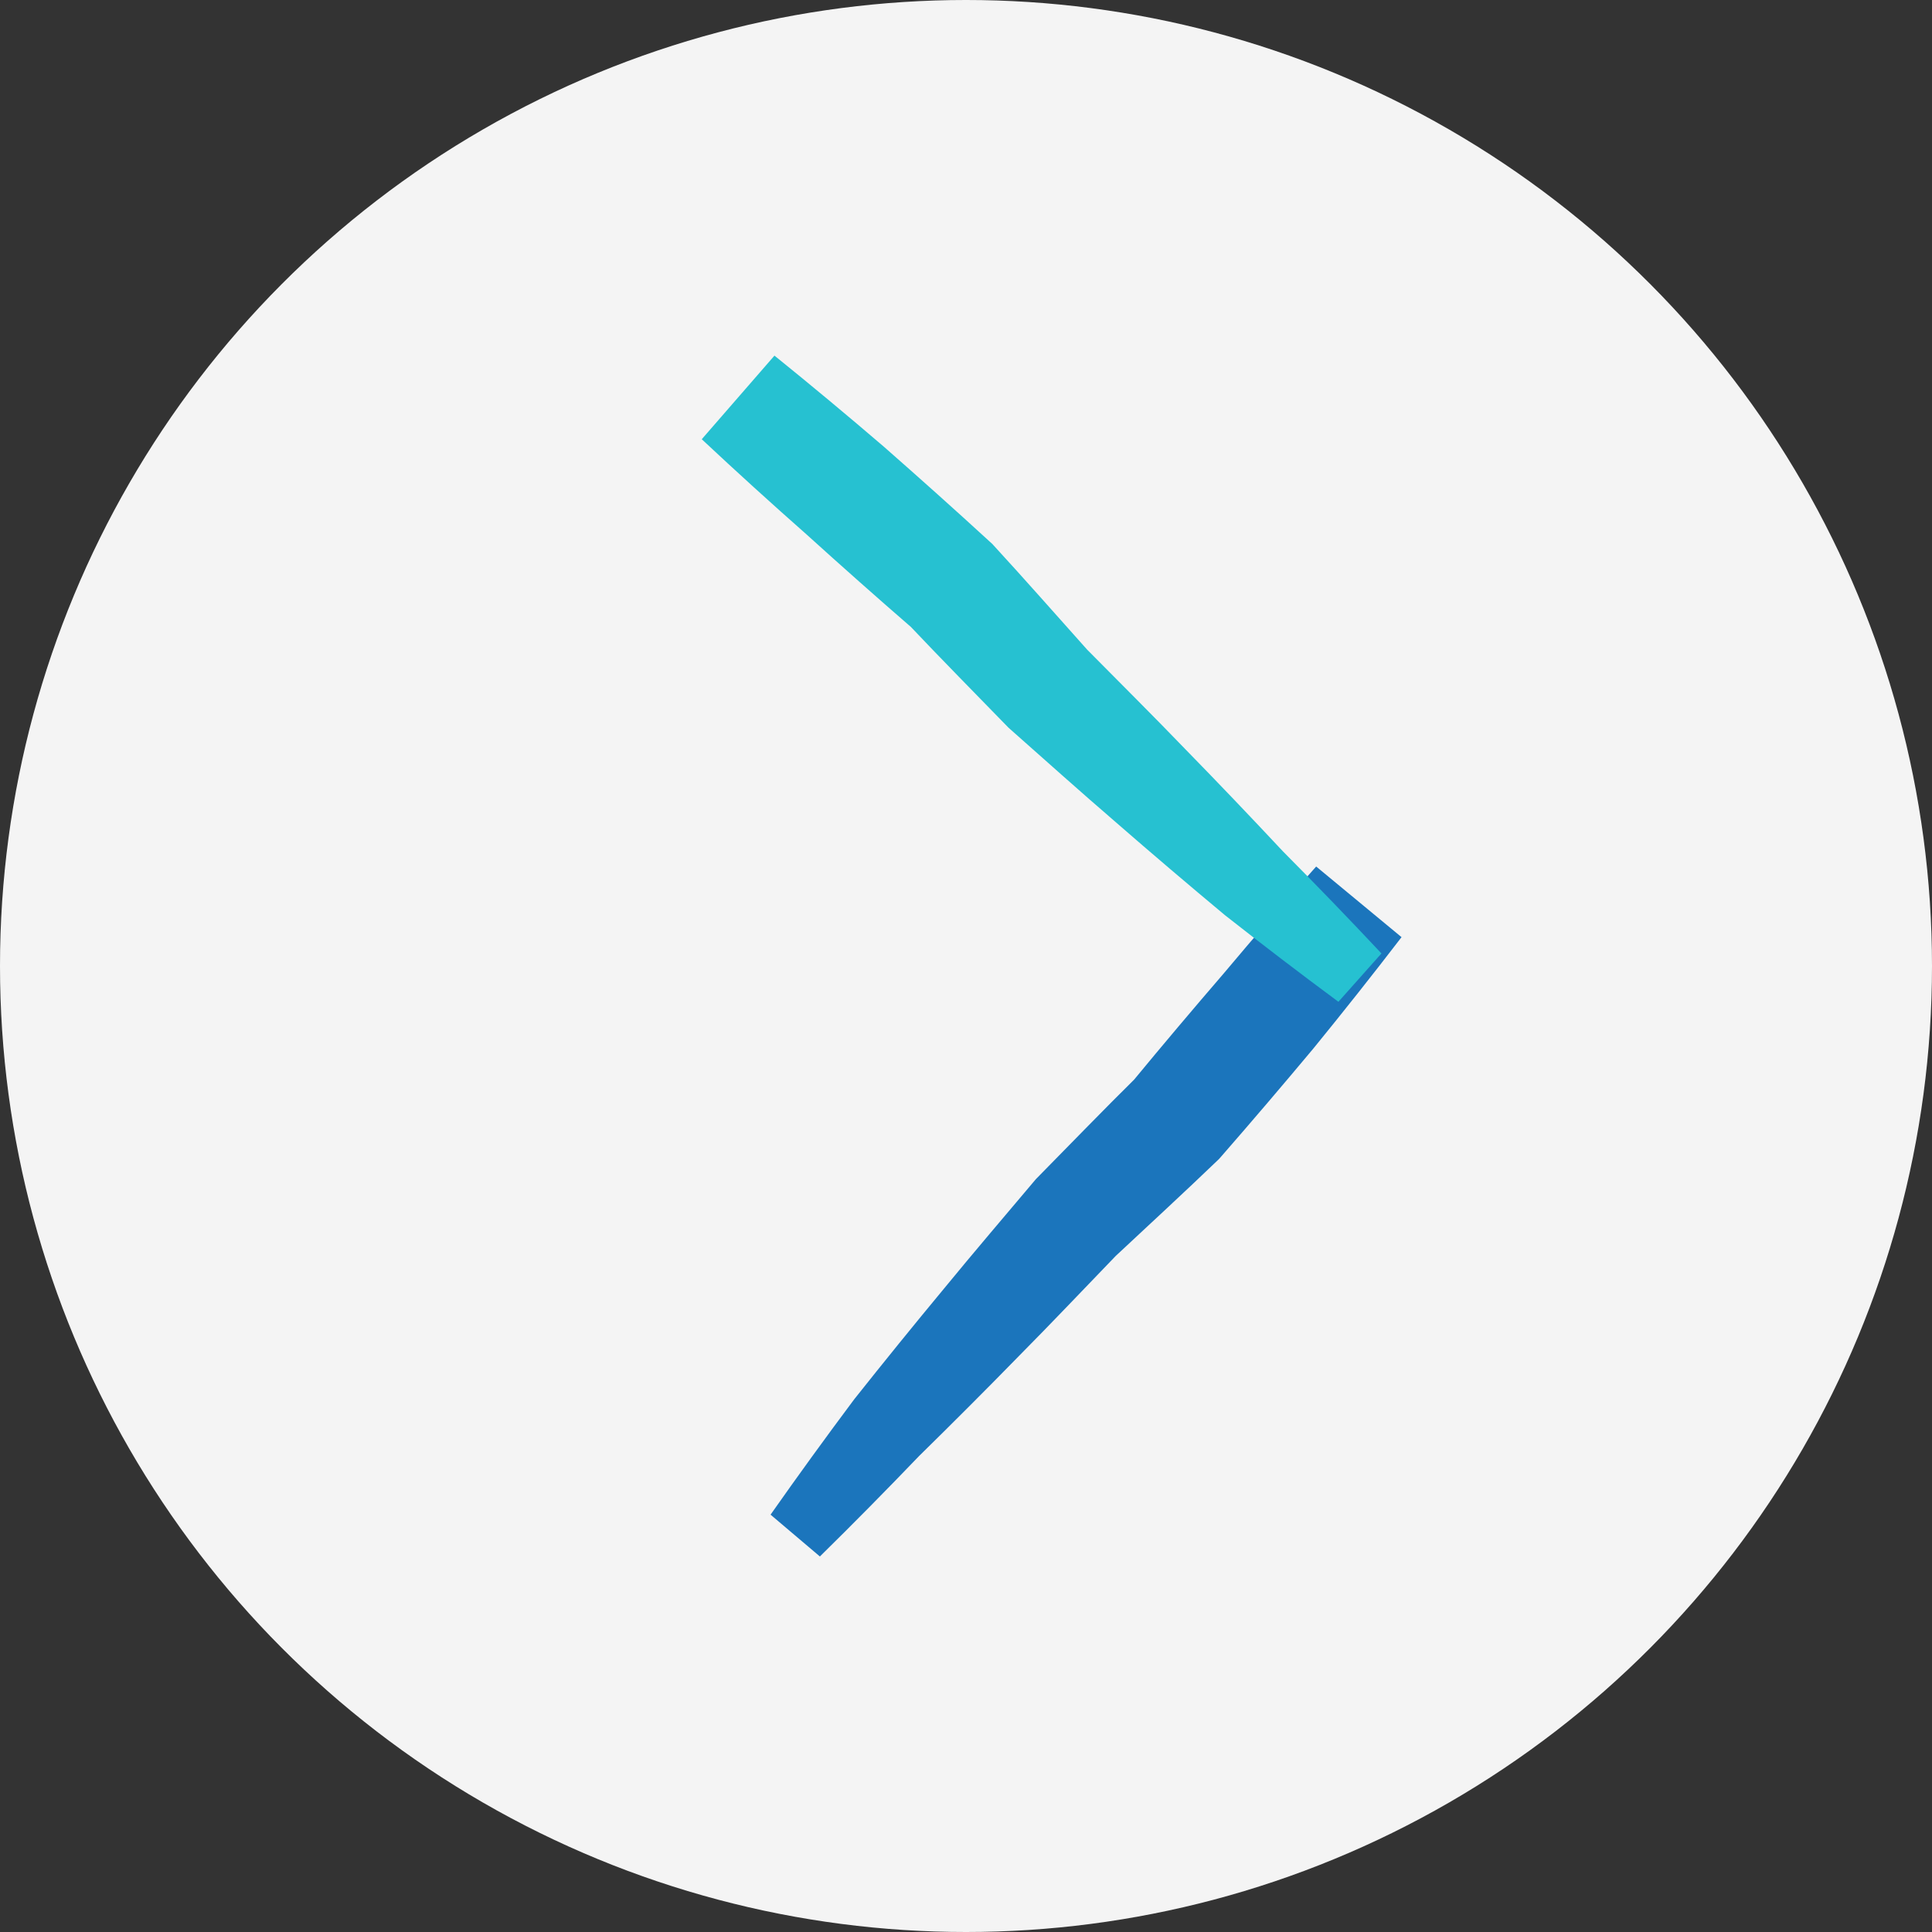 <!-- Generator: Adobe Illustrator 22.1.0, SVG Export Plug-In  -->
<svg version="1.1"
	 xmlns="http://www.w3.org/2000/svg" xmlns:xlink="http://www.w3.org/1999/xlink" xmlns:a="http://ns.adobe.com/AdobeSVGViewerExtensions/3.0/"
	 x="0px" y="0px" width="124.724px" height="124.724px" viewBox="0 0 124.724 124.724"
	 style="enable-background:new 0 0 124.724 124.724;" xml:space="preserve">
<rect x="0" y="0" width="124.724" height="124.724" fill="#333333" stroke="none"/>
<style type="text/css">
	.st0{fill:#F4F4F4;}
	.st1{fill:#1B75BC;}
	.st2{fill:#26C1D1;}
</style>
<defs>
</defs>
<circle class="st0" cx="62.362" cy="62.362" r="62.362"/>
<g>
	<path class="st1" d="M49.745,97.782c1.762-2.509,3.563-4.99,5.398-7.445c1.903-2.396,3.829-4.775,5.784-7.131
		c1.954-2.383,3.958-4.726,5.947-7.085c2.16-2.195,4.304-4.411,6.496-6.579l-0.241,0.259c1.933-2.344,3.894-4.664,5.876-6.966
		c1.953-2.327,3.939-4.626,5.963-6.895l5.511,4.56c-1.86,2.423-3.757,4.817-5.687,7.183c-1.958,2.343-3.938,4.667-5.946,6.968
		l-0.145,0.166l-0.097,0.093c-2.165,2.08-4.377,4.113-6.574,6.167c-2.085,2.16-4.15,4.343-6.27,6.481
		c-2.116,2.167-4.26,4.311-6.428,6.439c-2.099,2.188-4.231,4.35-6.403,6.484L49.745,97.782z"/>
</g>
<g>
	<path class="st2" d="M86.404,64.672c-2.471-1.828-4.914-3.694-7.329-5.594c-2.356-1.965-4.695-3.953-7.009-5.969
		c-2.342-2.015-4.642-4.079-6.958-6.129c-2.151-2.214-4.324-4.412-6.448-6.658l0.248,0.242c-2.303-1.995-4.581-4.017-6.84-6.061
		c-2.284-2.016-4.54-4.063-6.765-6.148l4.694-5.397c2.383,1.924,4.736,3.885,7.06,5.878c2.3,2.02,4.583,4.061,6.839,6.13l0.16,0.146
		l0.088,0.096c2.038,2.217,4.027,4.482,6.038,6.73c2.117,2.142,4.257,4.265,6.351,6.44c2.123,2.172,4.222,4.373,6.303,6.597
		c2.143,2.157,4.259,4.348,6.346,6.577L86.404,64.672z"/>
</g>
</svg>